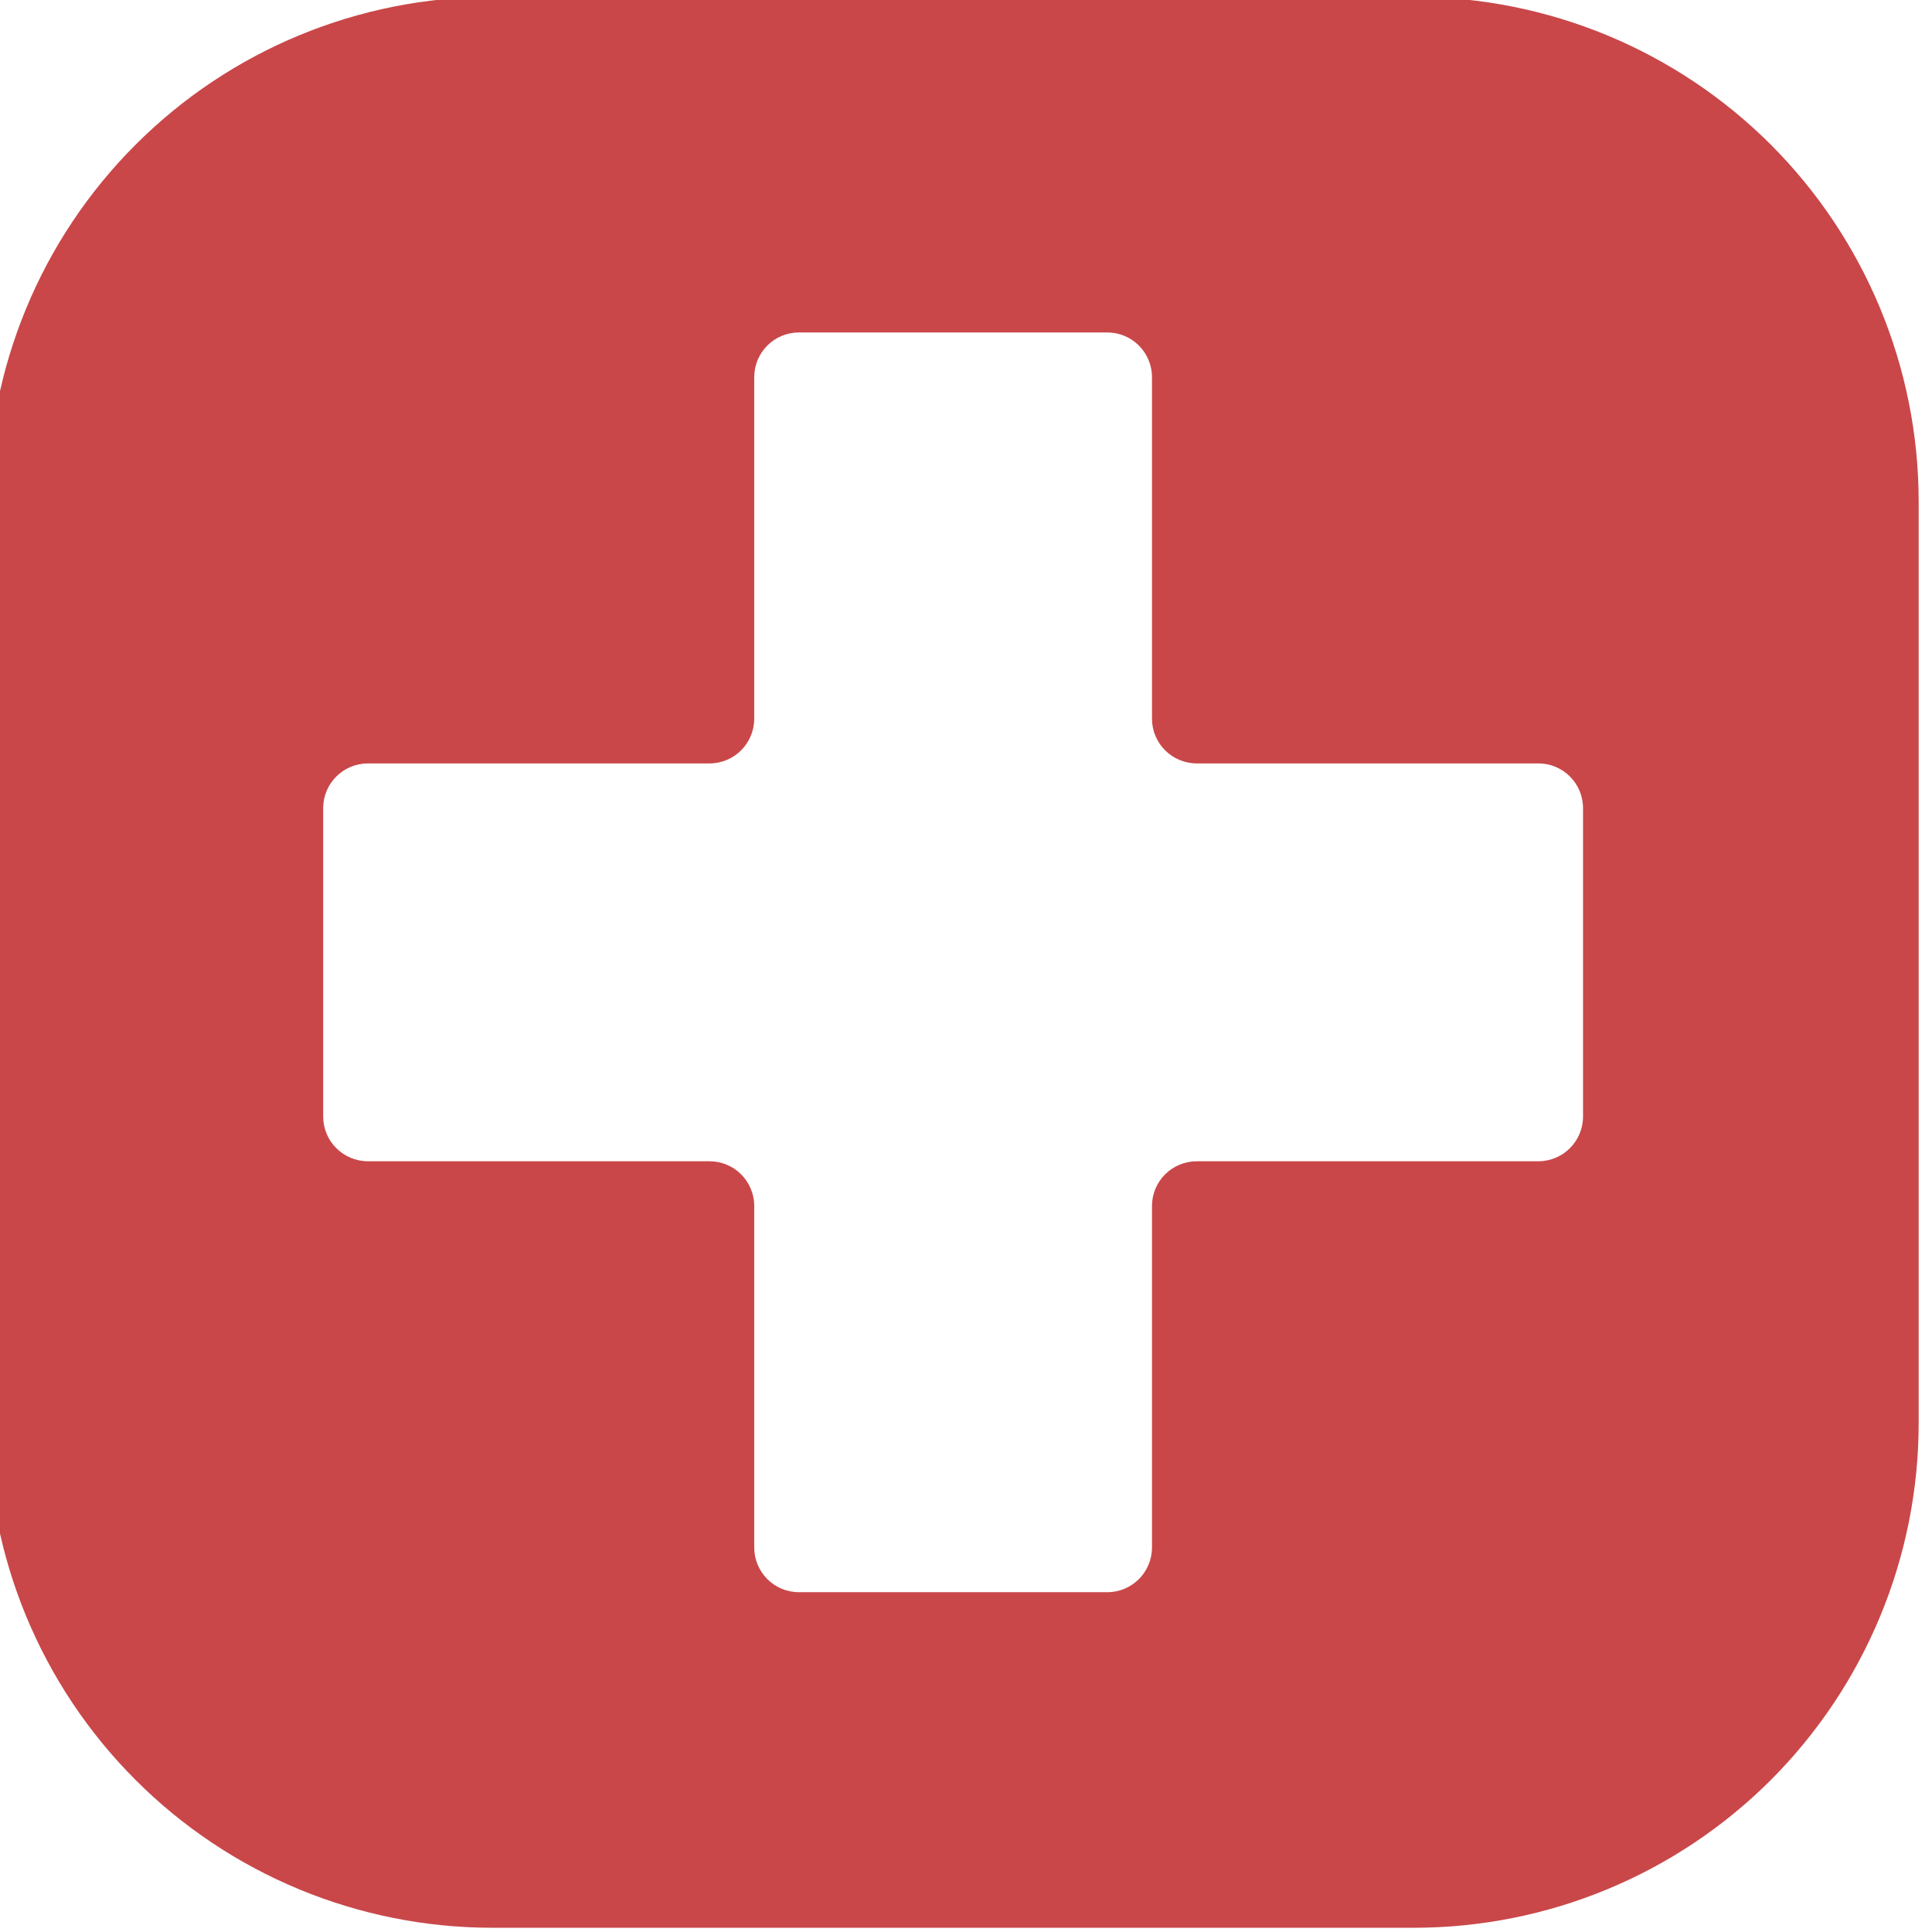 <?xml version="1.0" encoding="UTF-8"?>
<svg clip-rule="evenodd" fill-rule="evenodd" stroke-linejoin="round" stroke-miterlimit="2" version="1.1" viewBox="0 0 767 767" xml:space="preserve" xmlns="http://www.w3.org/2000/svg">
    <g transform="translate(-14469 -5587.2)">
        <g transform="matrix(.924 0 0 .924 637.14 2020.8)">
            <path d="m15577 3858.4c57.6 0 112.7 22.85 153.4 63.51 40.6 40.66 63.5 95.82 63.5 153.32v395.95c0 57.51-22.9 112.66-63.5 153.33-40.7 40.66-95.8 63.5-153.4 63.5h-395.9c-57.5 0-112.7-22.84-153.3-63.5-40.7-40.67-63.5-95.82-63.5-153.33v-395.95c0-57.5 22.8-112.66 63.5-153.32 40.6-40.66 95.8-63.51 153.3-63.51h395.9zm-283.4 519.5v146.71c0 10.62 8.6 19.22 19.2 19.22h132.5c10.6 0 19.2-8.6 19.2-19.22v-146.71c0-10.62 8.6-19.22 19.3-19.22h146.7c10.6 0 19.2-8.61 19.2-19.23v-132.49c0-10.61-8.6-19.22-19.2-19.22h-146.7c-10.7 0-19.3-8.61-19.3-19.23v-146.71c0-10.61-8.6-19.22-19.2-19.22h-132.5c-10.6 0-19.2 8.61-19.2 19.22v146.71c0 10.62-8.6 19.23-19.2 19.23h-146.7c-10.7 0-19.3 8.61-19.3 19.22v132.49c0 10.62 8.6 19.23 19.3 19.23h146.7c10.6 0 19.2 8.6 19.2 19.22z" fill="#c94749"/>
        </g>
    </g>
</svg>
